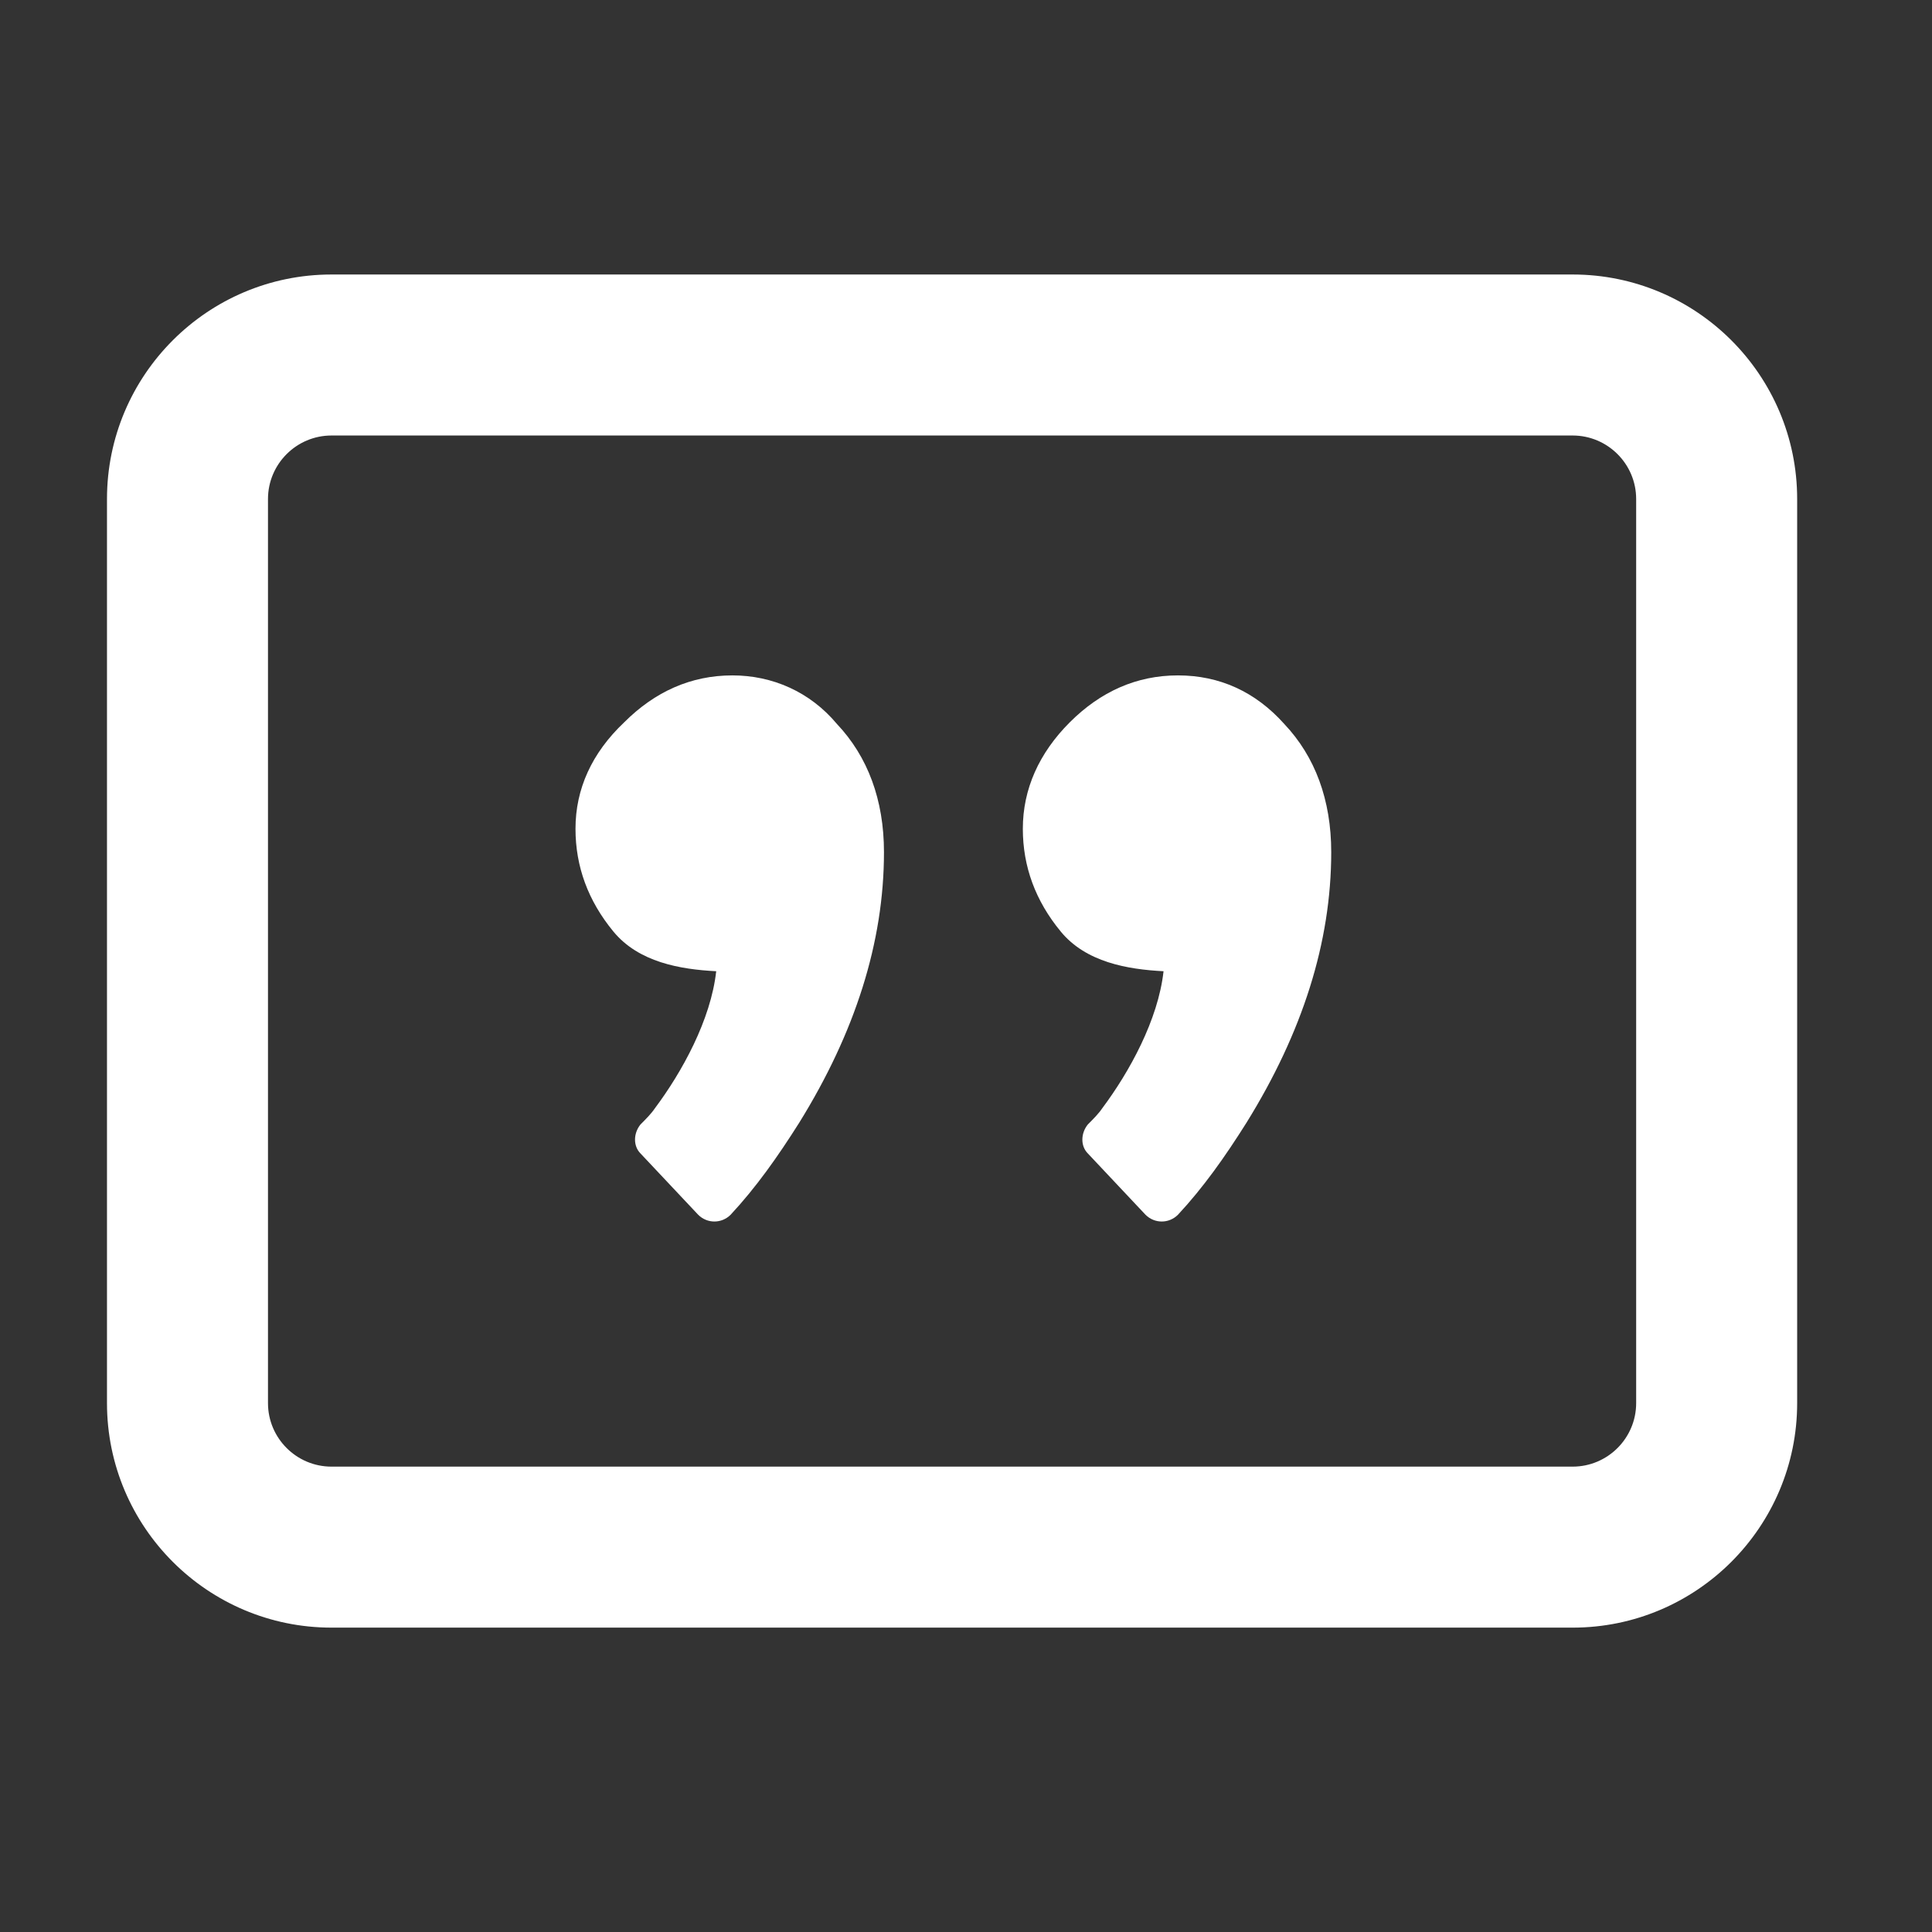<?xml version="1.0" encoding="UTF-8" standalone="no"?>
<!DOCTYPE svg PUBLIC "-//W3C//DTD SVG 1.1//EN" "http://www.w3.org/Graphics/SVG/1.1/DTD/svg11.dtd">
<svg width="100%" height="100%" viewBox="0 0 24 24" version="1.1" xmlns="http://www.w3.org/2000/svg" xmlns:xlink="http://www.w3.org/1999/xlink" xml:space="preserve" xmlns:serif="http://www.serif.com/" style="fill-rule:evenodd;clip-rule:evenodd;stroke-linejoin:round;stroke-miterlimit:2;fill:white;">
    <rect x="0" y="0" width="24" height="24" fill="#333333" stroke="none"/>
    <path d="M9.099,8.39C8.583,8.39 8.135,8.592 7.754,8.973C7.351,9.354 7.149,9.802 7.149,10.295C7.149,10.765 7.306,11.191 7.62,11.572C7.934,11.953 8.449,12.042 8.897,12.065C8.83,12.67 8.471,13.319 8.135,13.768C8.09,13.835 8.023,13.902 7.956,13.969C7.866,14.081 7.866,14.238 7.956,14.328L8.673,15.09C8.785,15.202 8.964,15.202 9.076,15.09C9.39,14.753 9.659,14.373 9.928,13.947C10.622,12.827 10.981,11.706 10.981,10.586C10.981,9.936 10.779,9.398 10.398,8.995C10.062,8.592 9.592,8.39 9.099,8.39Z" style="fill-rule:nonzero;"/>
    <path d="M14.633,8.39C14.118,8.39 13.67,8.592 13.289,8.973C12.908,9.354 12.706,9.802 12.706,10.295C12.706,10.765 12.863,11.191 13.177,11.572C13.49,11.953 14.006,12.042 14.454,12.065C14.387,12.67 14.028,13.319 13.692,13.768C13.647,13.835 13.58,13.902 13.513,13.969C13.423,14.081 13.423,14.238 13.513,14.328L14.23,15.09C14.342,15.202 14.521,15.202 14.633,15.09C14.947,14.753 15.216,14.373 15.484,13.947C16.179,12.827 16.537,11.706 16.537,10.586C16.537,9.936 16.336,9.398 15.955,8.995C15.596,8.592 15.148,8.39 14.633,8.39Z" style="fill-rule:nonzero;"/>
    <path d="M22.325,6.199C22.325,4.66 21.075,3.41 19.536,3.41L4.118,3.41C2.579,3.41 1.329,4.66 1.329,6.199L1.329,17.43C1.329,18.969 2.579,20.219 4.118,20.219C4.118,20.219 19.536,20.219 19.536,20.219C21.075,20.219 22.325,18.969 22.325,17.43L22.325,6.199ZM20.325,6.199L20.325,17.43C20.325,17.865 19.971,18.219 19.536,18.219L4.118,18.219C3.683,18.219 3.329,17.865 3.329,17.43C3.329,17.43 3.329,6.199 3.329,6.199C3.329,5.764 3.683,5.41 4.118,5.41L19.536,5.41C19.971,5.41 20.325,5.764 20.325,6.199Z"/>
</svg>

